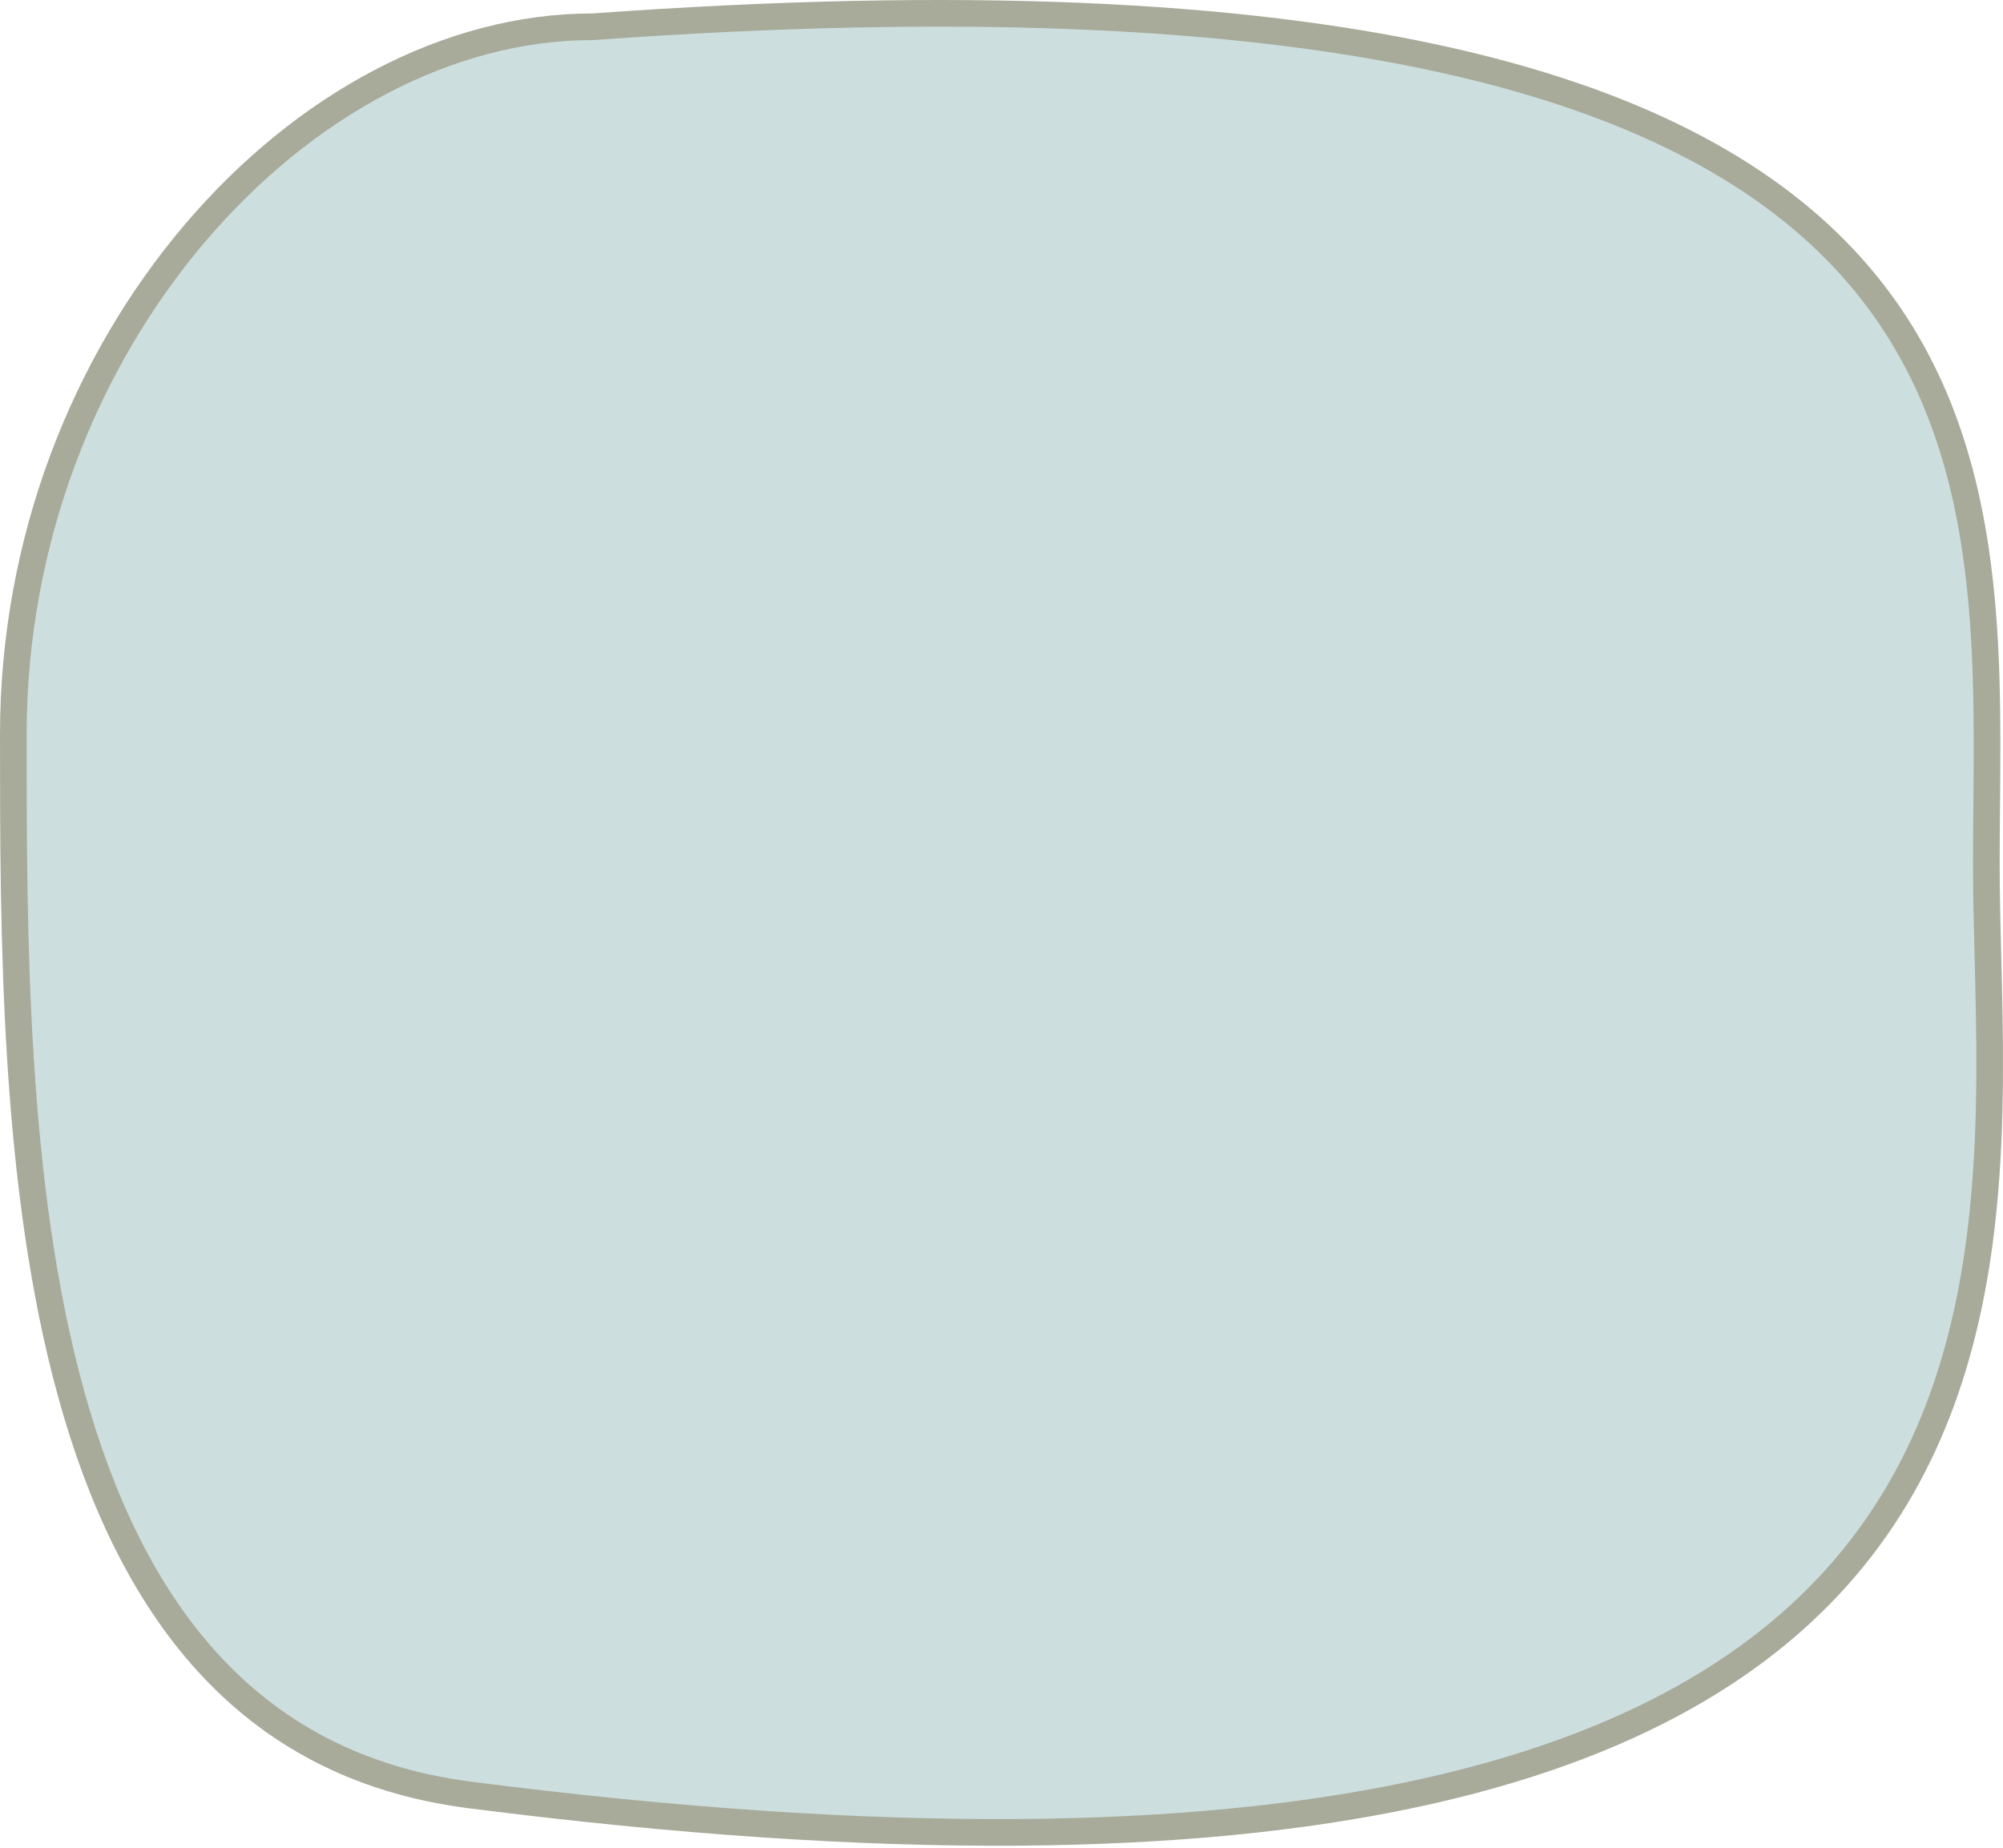 <?xml version="1.0" encoding="UTF-8"?> <svg xmlns="http://www.w3.org/2000/svg" width="376" height="347" viewBox="0 0 376 347" fill="none"> <path d="M111.204 5.025H111.294L111.384 5.019C250.771 -5.064 315.734 16.278 346.063 48.473C361.196 64.537 367.92 83.517 370.847 103.242C373.23 119.3 373.081 135.681 372.94 151.35C372.906 155.014 372.874 158.64 372.874 162.214C372.874 167.687 373.018 173.465 373.169 179.471C373.539 194.266 373.945 210.448 372.308 226.892C370.017 249.902 363.741 272.971 347.936 292.46C316.376 331.378 245.768 357.183 88.248 337.022C66.855 334.284 50.911 325.237 38.944 312.094C26.933 298.901 18.834 281.472 13.4 261.876C2.517 222.629 2.5 175.408 2.5 137.938C2.5 101.159 16.118 67.875 36.57 43.806C57.043 19.711 84.196 5.025 111.204 5.025Z" fill="#CCDEDE" stroke="#A8AA9A" stroke-width="5"></path> </svg> 